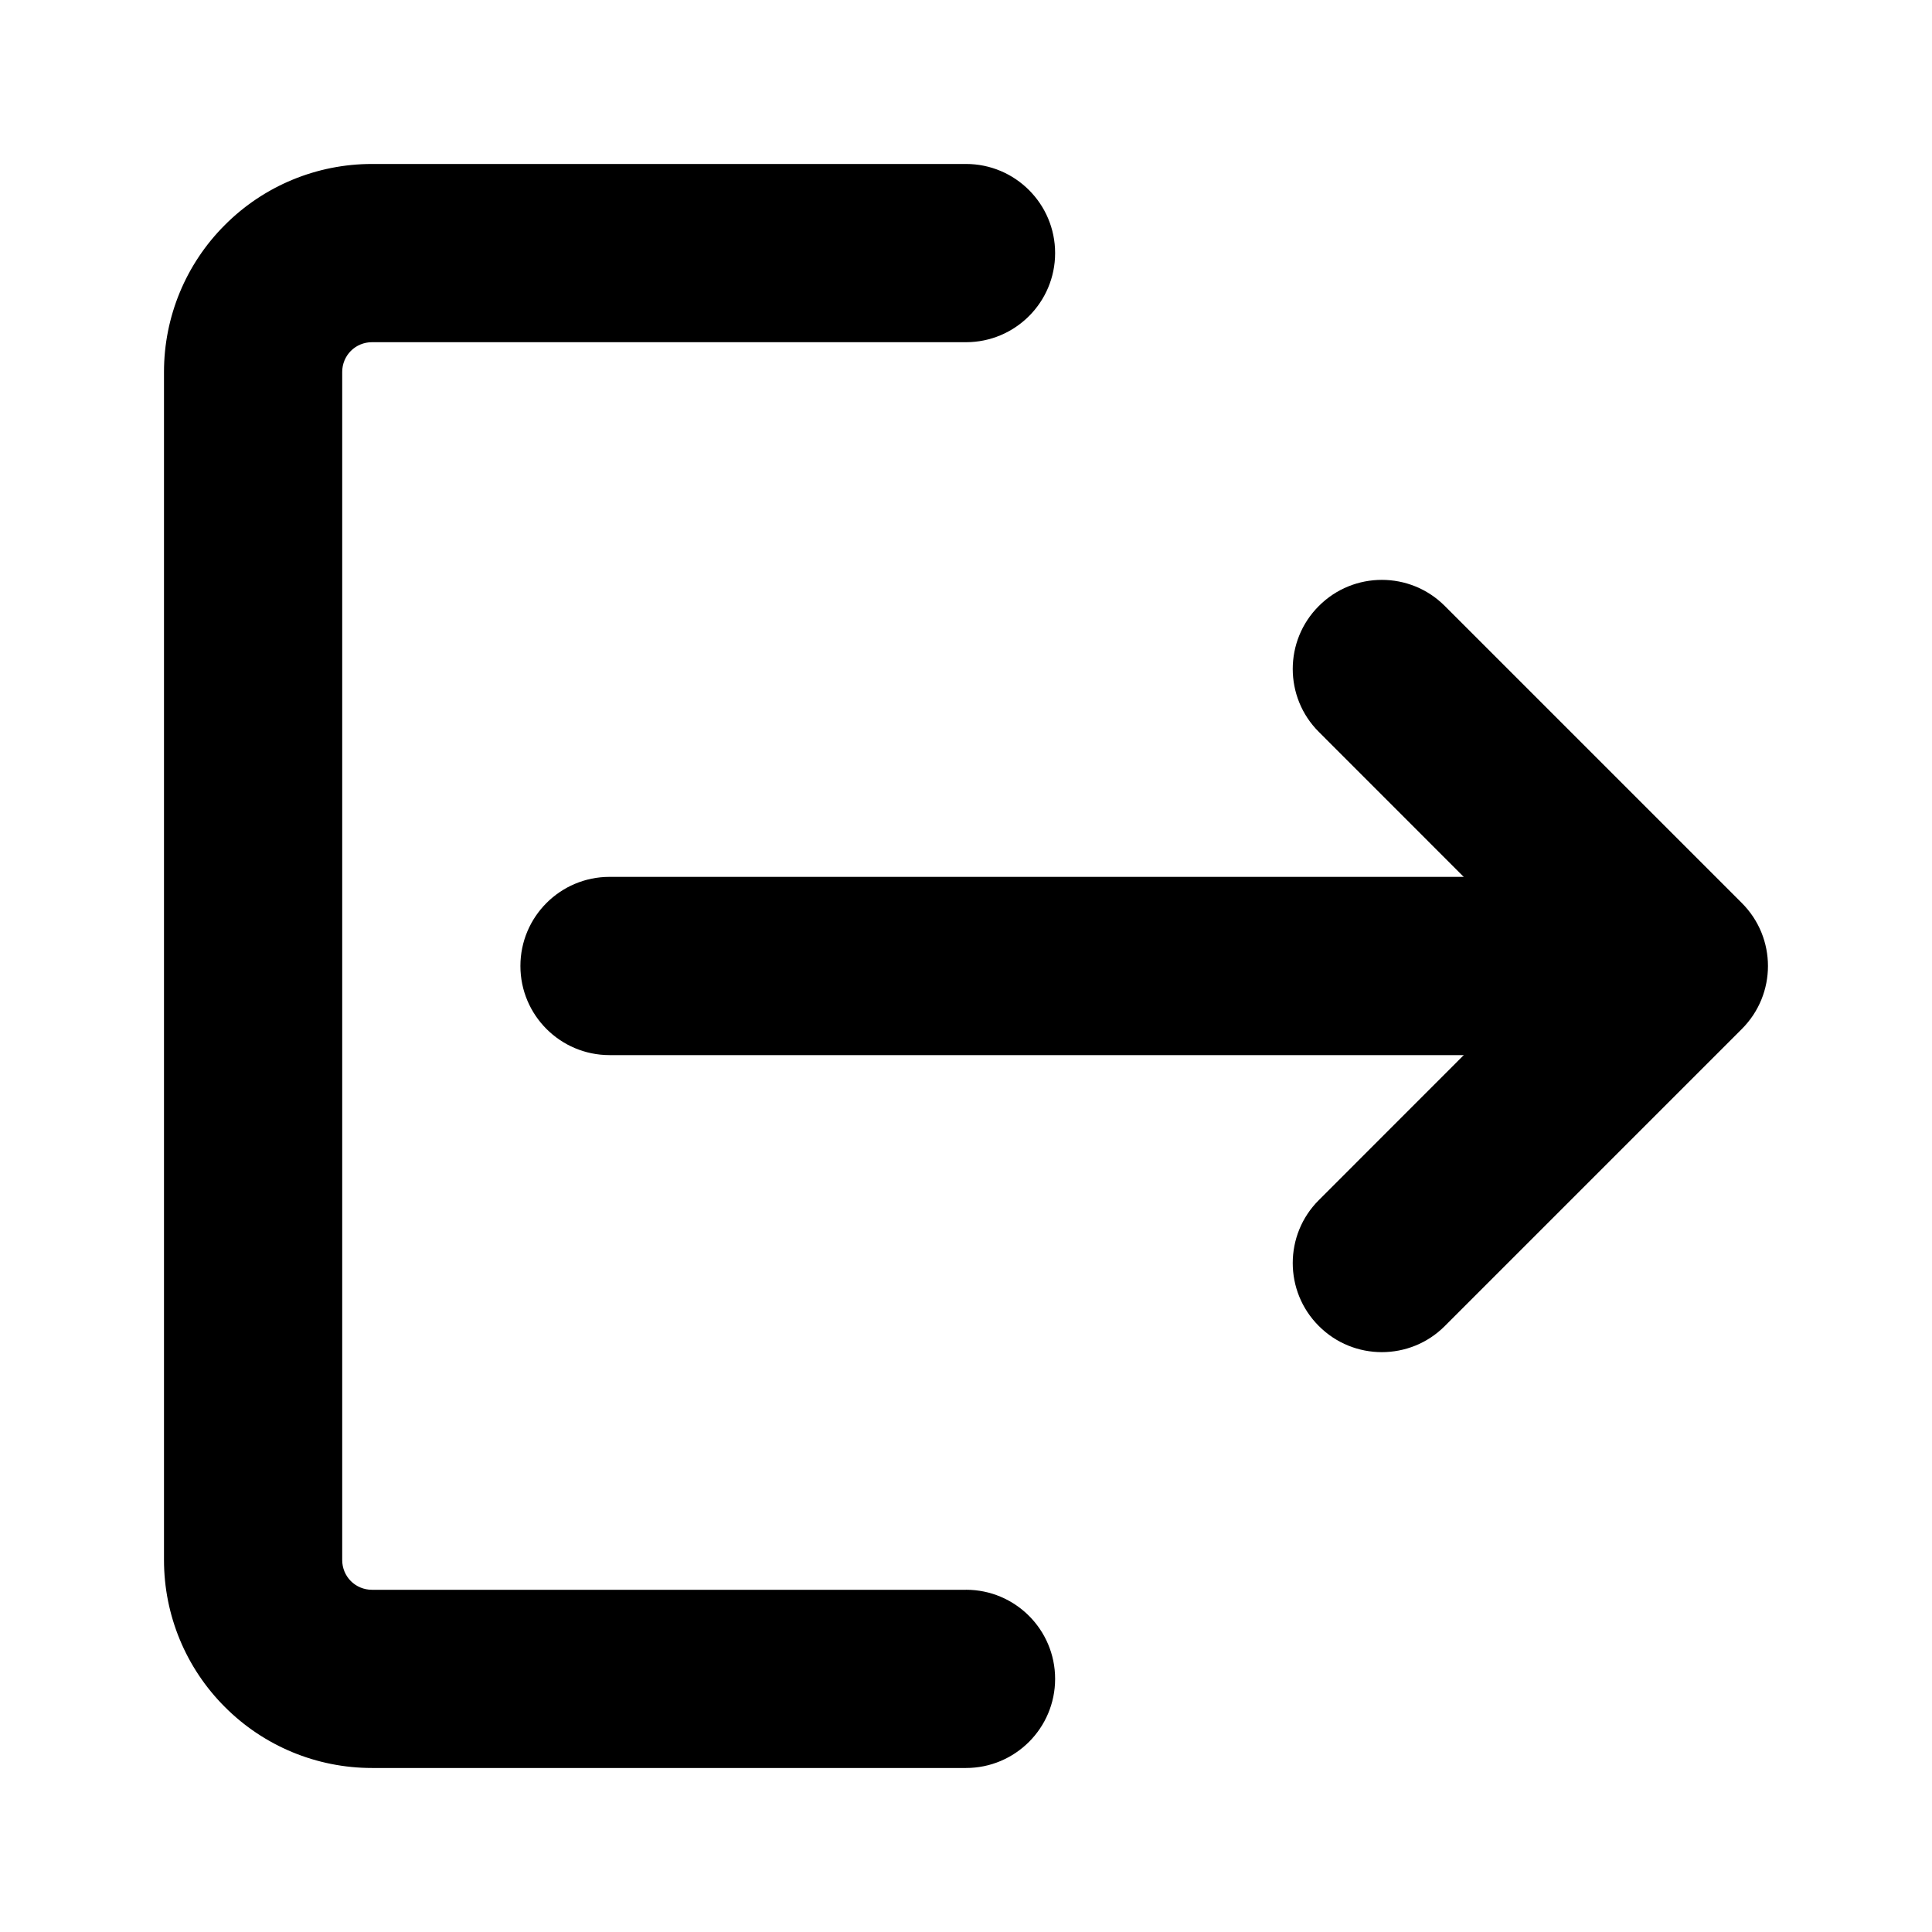 <?xml version="1.0" encoding="UTF-8"?>
<!-- Uploaded to: ICON Repo, www.iconrepo.com, Generator: ICON Repo Mixer Tools -->
<svg fill="#000000" width="800px" height="800px" version="1.1" viewBox="144 144 512 512" xmlns="http://www.w3.org/2000/svg">
 <g fill-rule="evenodd">
  <path d="m573.18 376.38h-267.65c-13.035 0-23.617 10.578-23.617 23.617 0 13.035 10.578 23.617 23.617 23.617h267.65c13.035 0 23.617-10.578 23.617-23.617 0-13.035-10.578-23.617-23.617-23.617z"/>
  <path d="m526.89 495.41 78.719-78.719c9.227-9.227 9.227-24.152 0-33.379l-78.719-78.719c-9.195-9.227-24.184-9.227-33.379 0-9.227 9.195-9.227 24.184 0 33.379l62 62.031-62 62.031c-9.227 9.195-9.227 24.184 0 33.379 9.195 9.227 24.184 9.227 33.379 0z"/>
  <path d="m400 565.31h-157.44c-2.078 0-4.094-0.82-5.574-2.297-1.48-1.48-2.297-3.496-2.297-5.574v-314.88c0-2.078 0.82-4.094 2.297-5.574 1.48-1.48 3.496-2.297 5.574-2.297h157.44c13.035 0 23.617-10.578 23.617-23.617 0-13.035-10.578-23.617-23.617-23.617h-157.44c-14.609 0-28.621 5.793-38.949 16.152-10.359 10.328-16.152 24.34-16.152 38.949v314.88c0 14.609 5.793 28.621 16.152 38.949 10.328 10.359 24.34 16.152 38.949 16.152h157.44c13.035 0 23.617-10.578 23.617-23.617 0-13.035-10.578-23.617-23.617-23.617z"/>
 </g>
</svg>